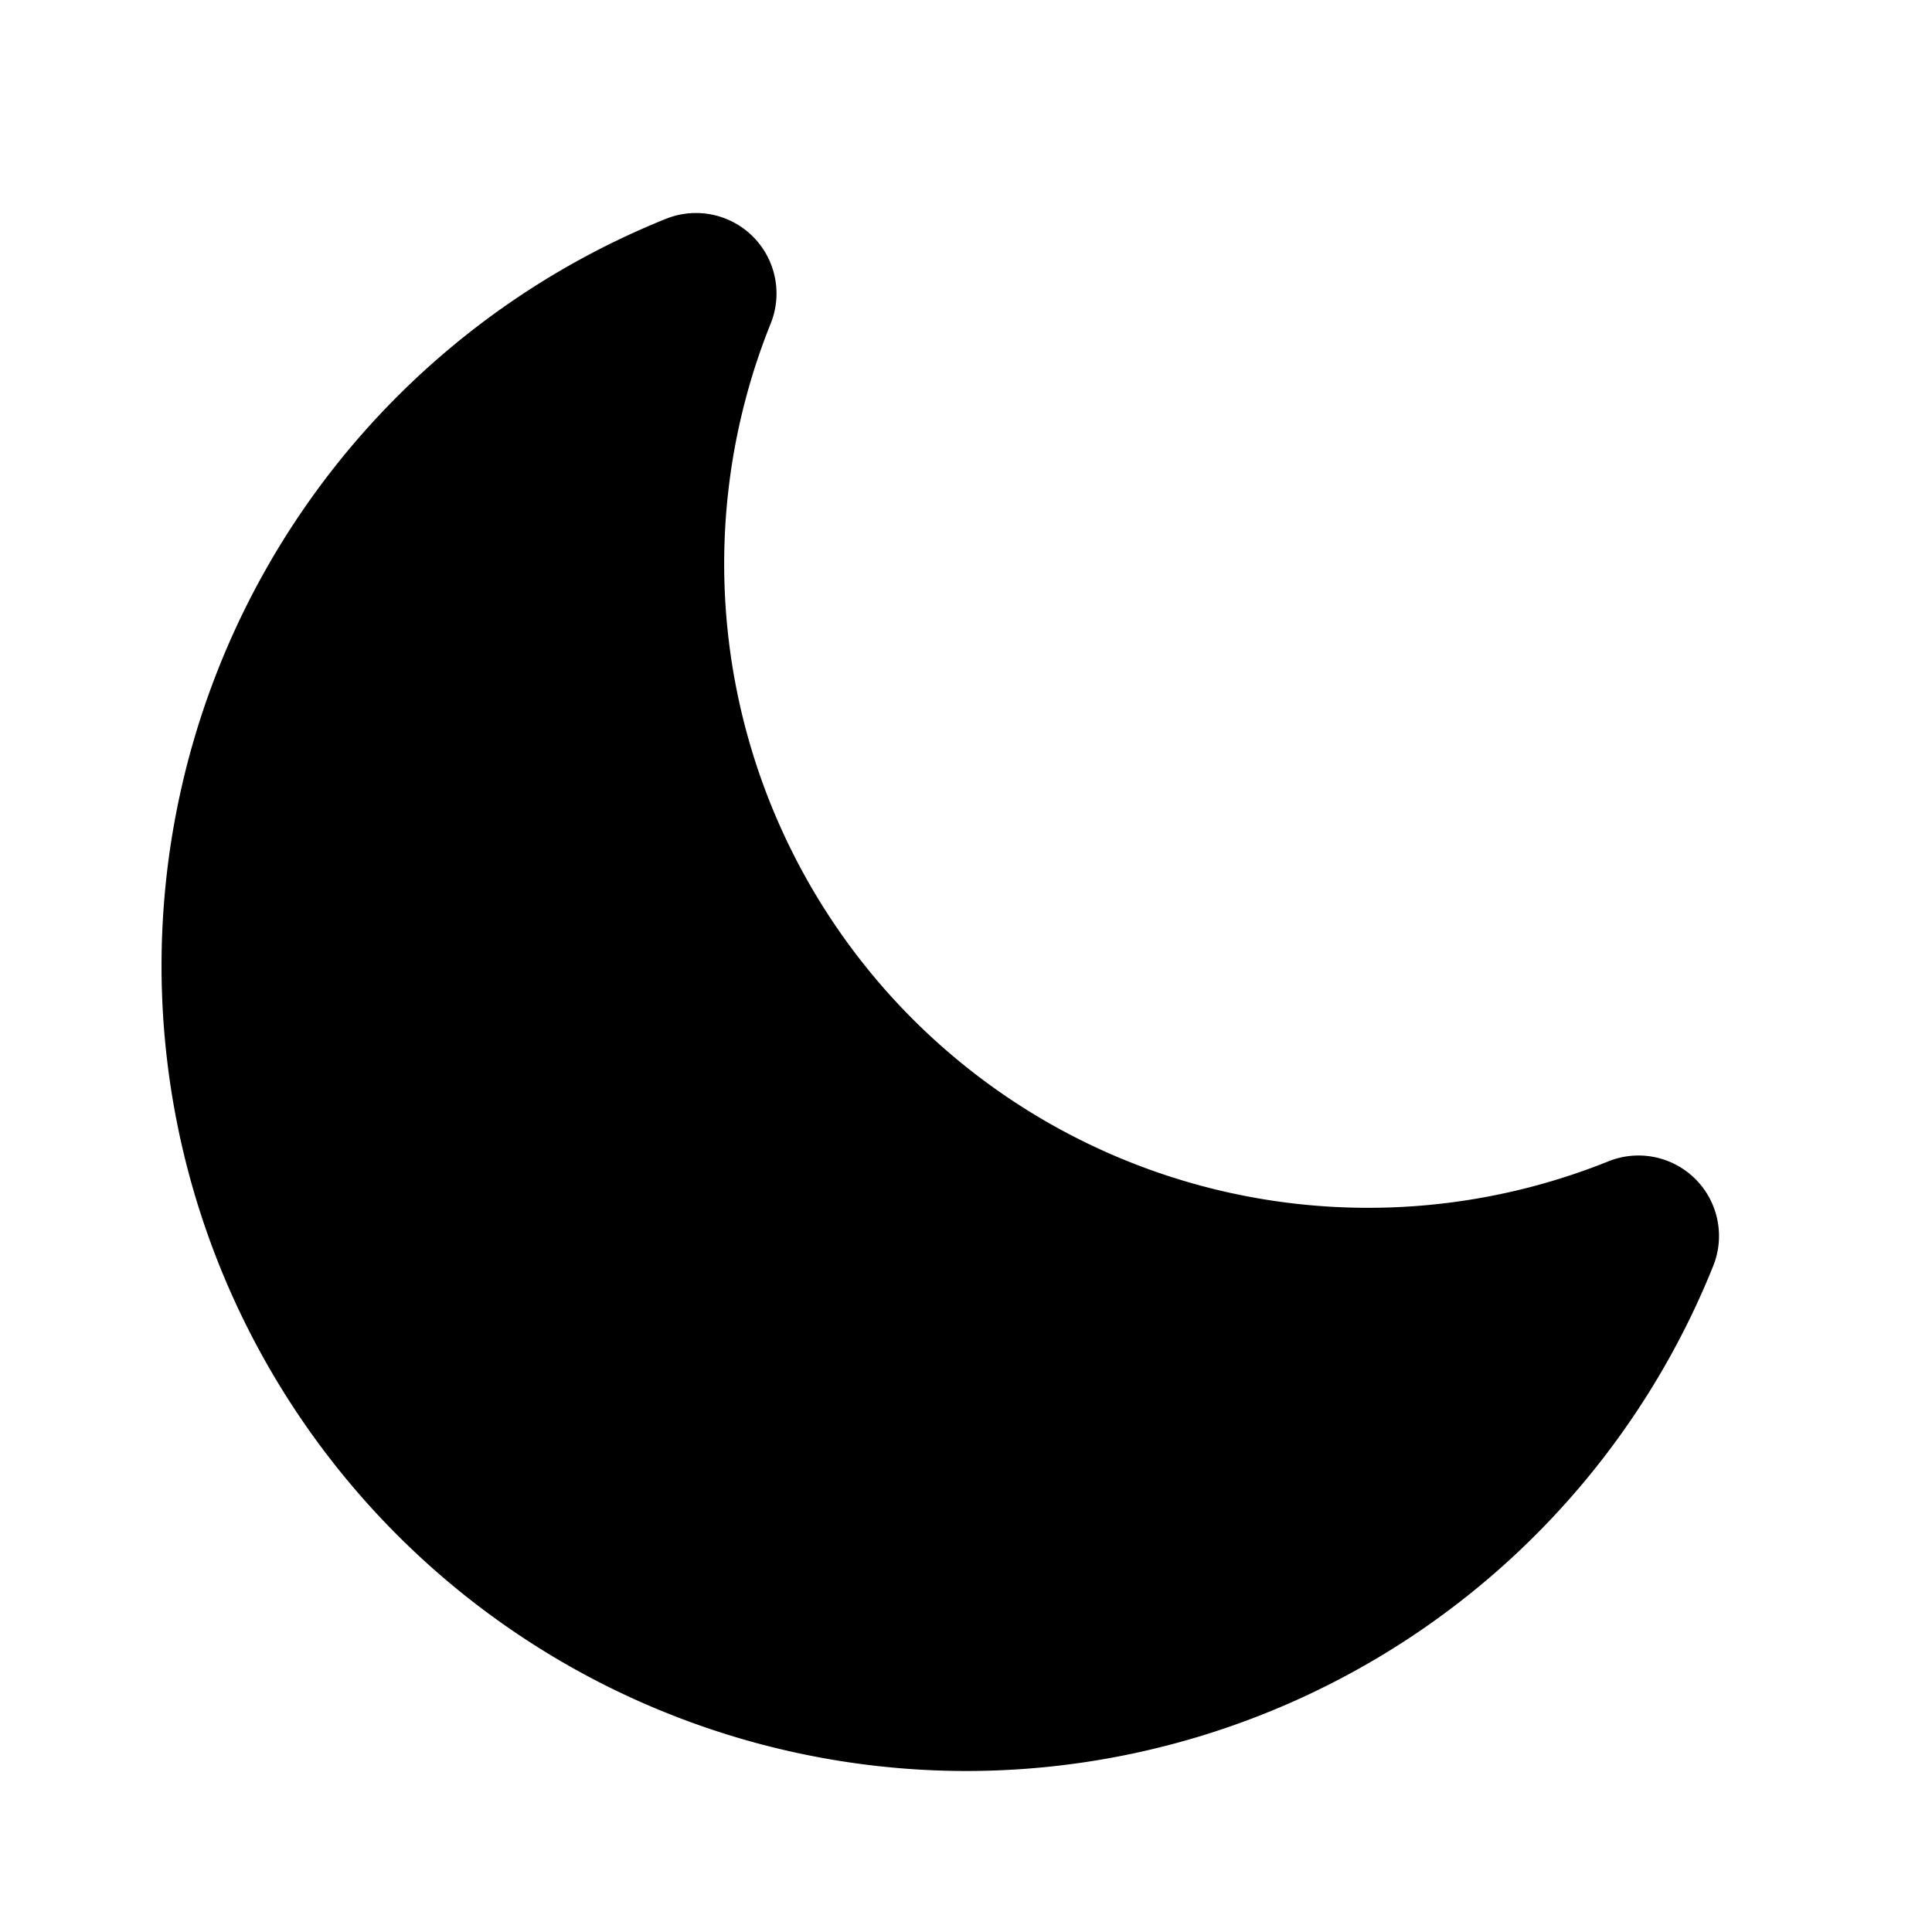 <svg xmlns="http://www.w3.org/2000/svg" viewBox="0 0 24 24" fill="currentColor" stroke="currentColor" class="w-4 h-4 text-gray-800 dark:text-gray-200"><path stroke-linecap="round" stroke-linejoin="round" stroke-width="2" d="M20.354 15.354A9 9 0 018.646 3.646 9.003 9.003 0 0012 21a9.003 9.003 0 008.354-5.646z"></path></svg>